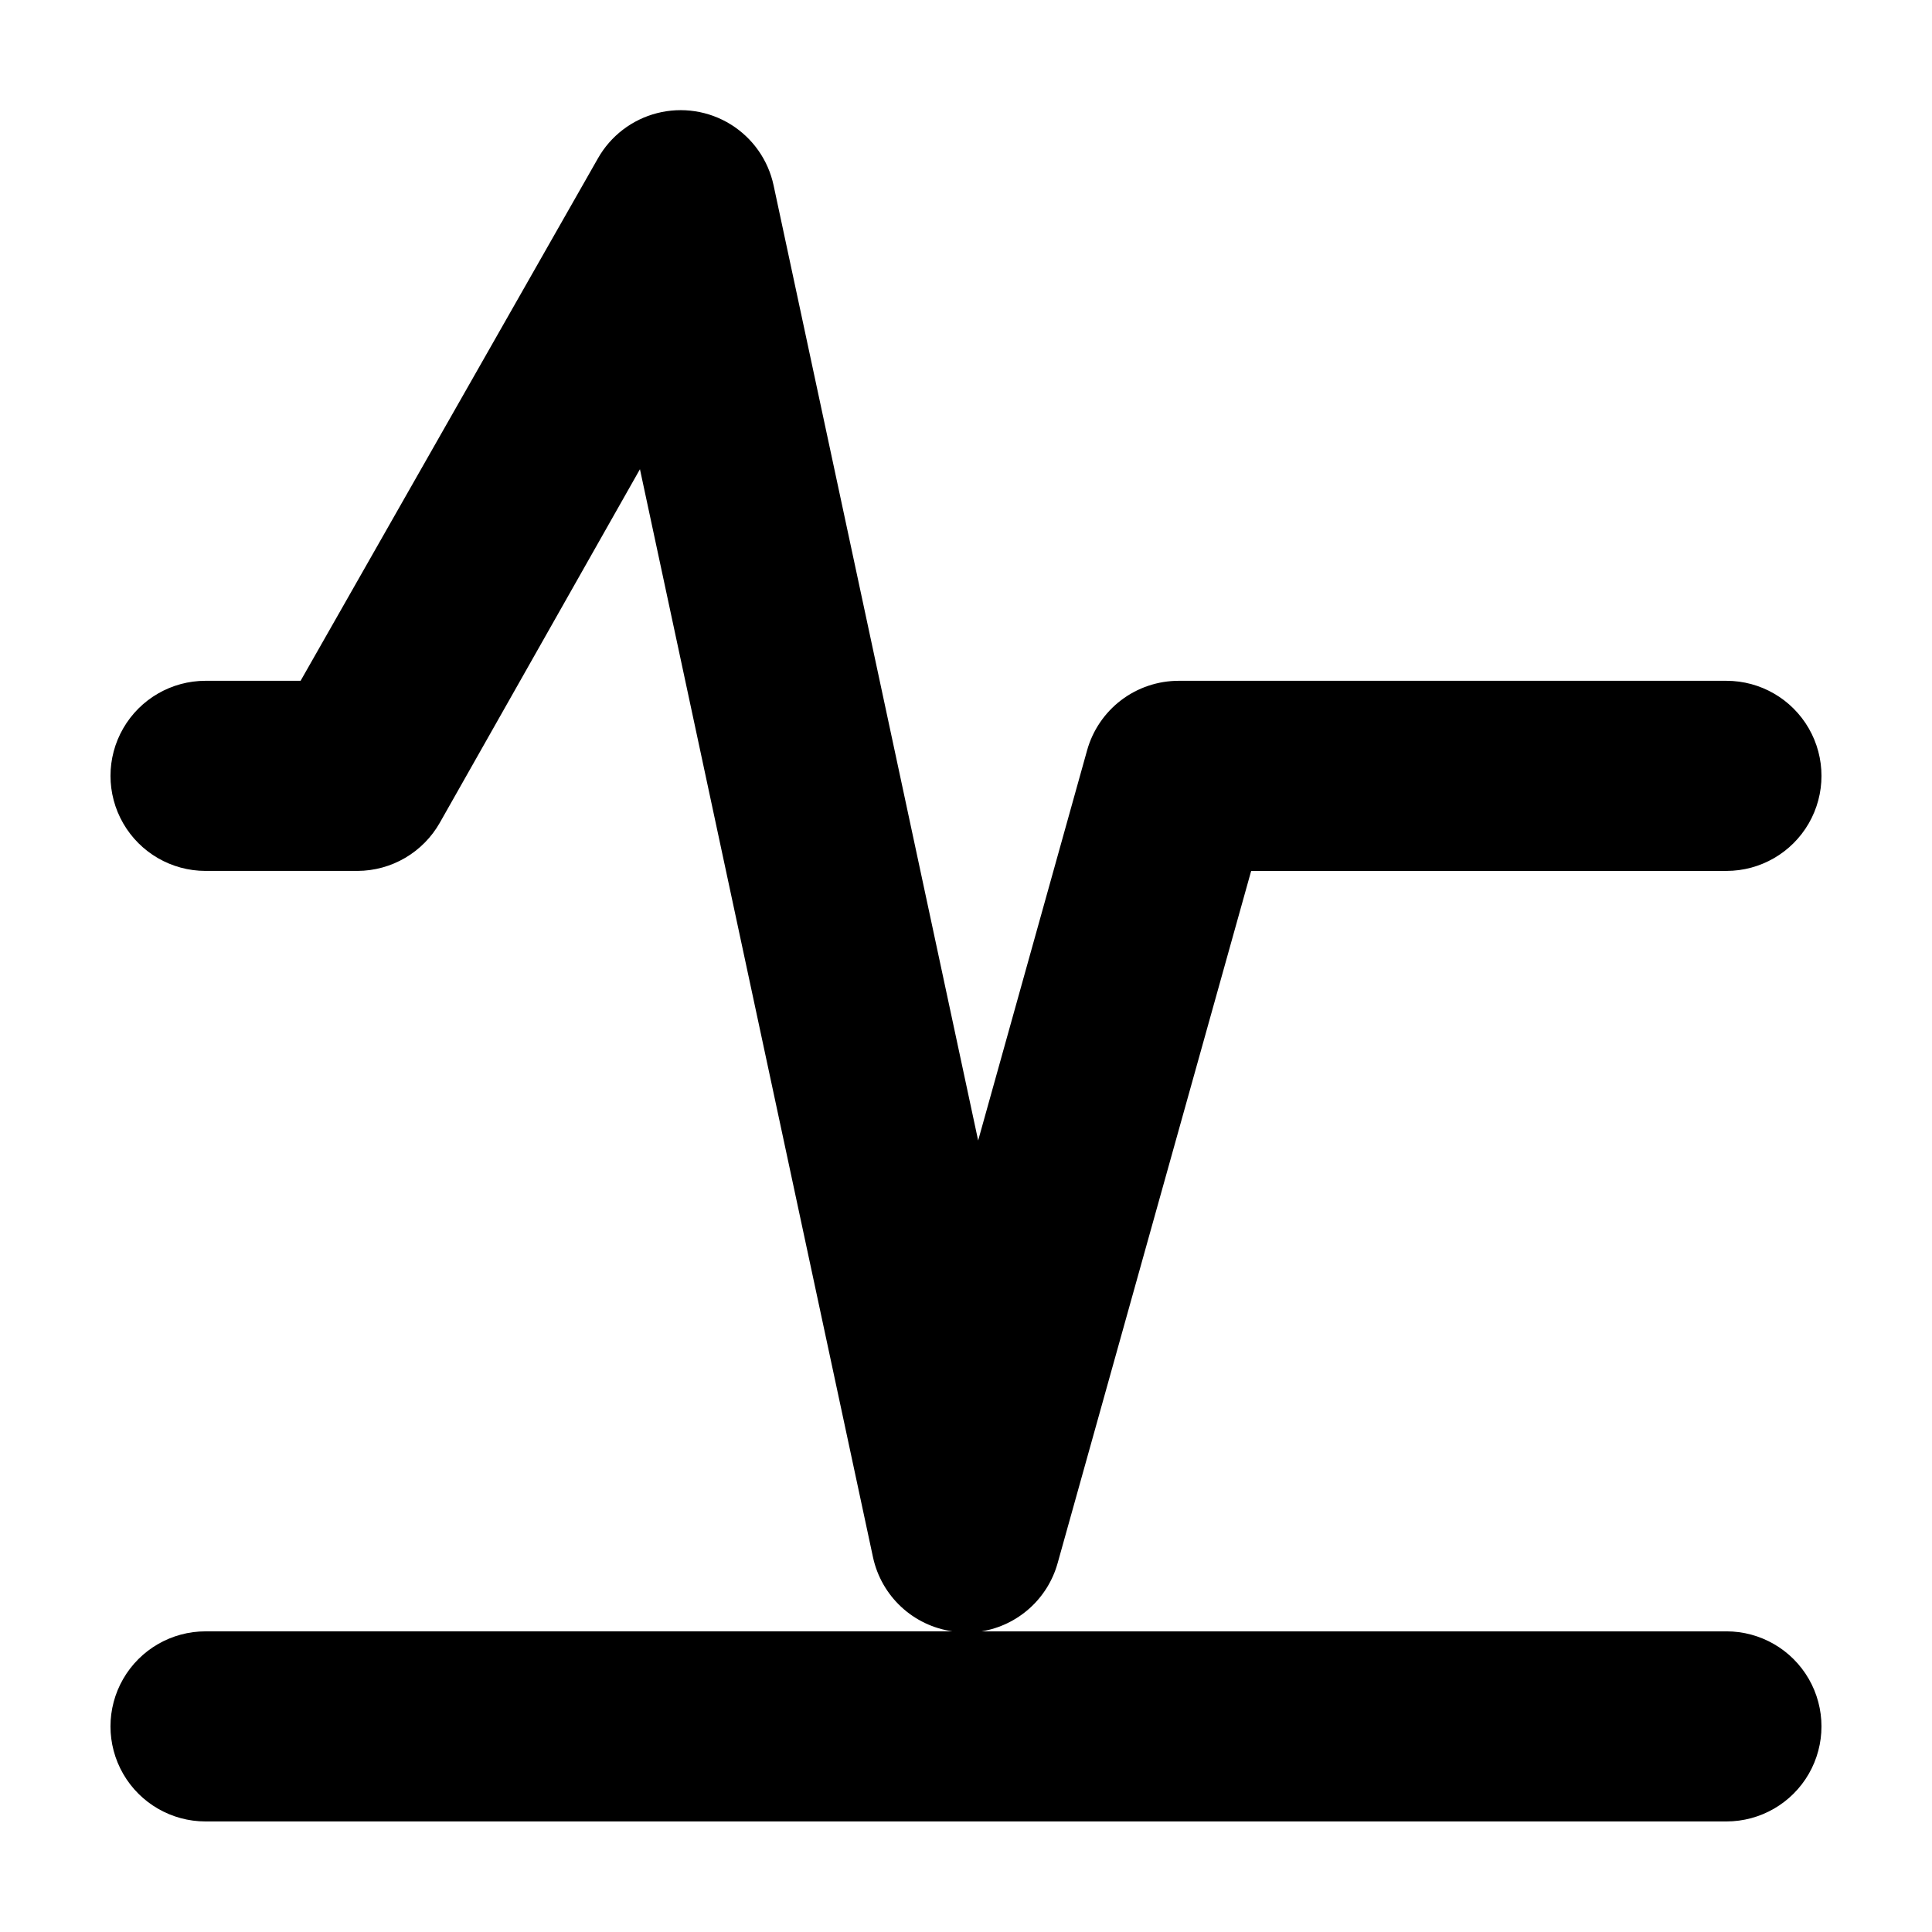 <?xml version="1.0" encoding="UTF-8"?>
<!-- Uploaded to: SVG Repo, www.svgrepo.com, Generator: SVG Repo Mixer Tools -->
<svg fill="#000000" width="800px" height="800px" version="1.1" viewBox="144 144 512 512" xmlns="http://www.w3.org/2000/svg">
 <path d="m601.52 576.33h-197.39c4.734-0.785 9.145-2.902 12.715-6.106 3.57-3.203 6.148-7.359 7.438-11.98l51.289-183.44h125.95c9 0 17.316-4.801 21.816-12.598 4.496-7.793 4.496-17.395 0-25.188-4.5-7.797-12.816-12.598-21.816-12.598h-145.15c-5.508 0-10.863 1.801-15.25 5.129-4.383 3.332-7.559 8.008-9.035 13.312l-28.867 103.38-54.211-253.12c-1.43-6.703-5.531-12.531-11.355-16.145-5.828-3.613-12.871-4.695-19.512-2.996-6.641 1.695-12.305 6.023-15.684 11.988l-78.797 138.45h-25.191 0.004c-9 0-17.316 4.801-21.816 12.598-4.5 7.793-4.5 17.395 0 25.188 4.5 7.797 12.816 12.598 21.816 12.598h40.305c4.426-0.023 8.77-1.215 12.59-3.453 3.82-2.238 6.984-5.445 9.172-9.293l53.051-93.711 61.77 288.38c1.09 5.023 3.691 9.598 7.457 13.102 3.762 3.504 8.512 5.769 13.602 6.496h-197.95c-9 0-17.316 4.801-21.816 12.594-4.5 7.797-4.5 17.398 0 25.191 4.5 7.793 12.816 12.594 21.816 12.594h403.05c9 0 17.316-4.801 21.816-12.594 4.496-7.793 4.496-17.395 0-25.191-4.5-7.793-12.816-12.594-21.816-12.594z"/>
</svg>